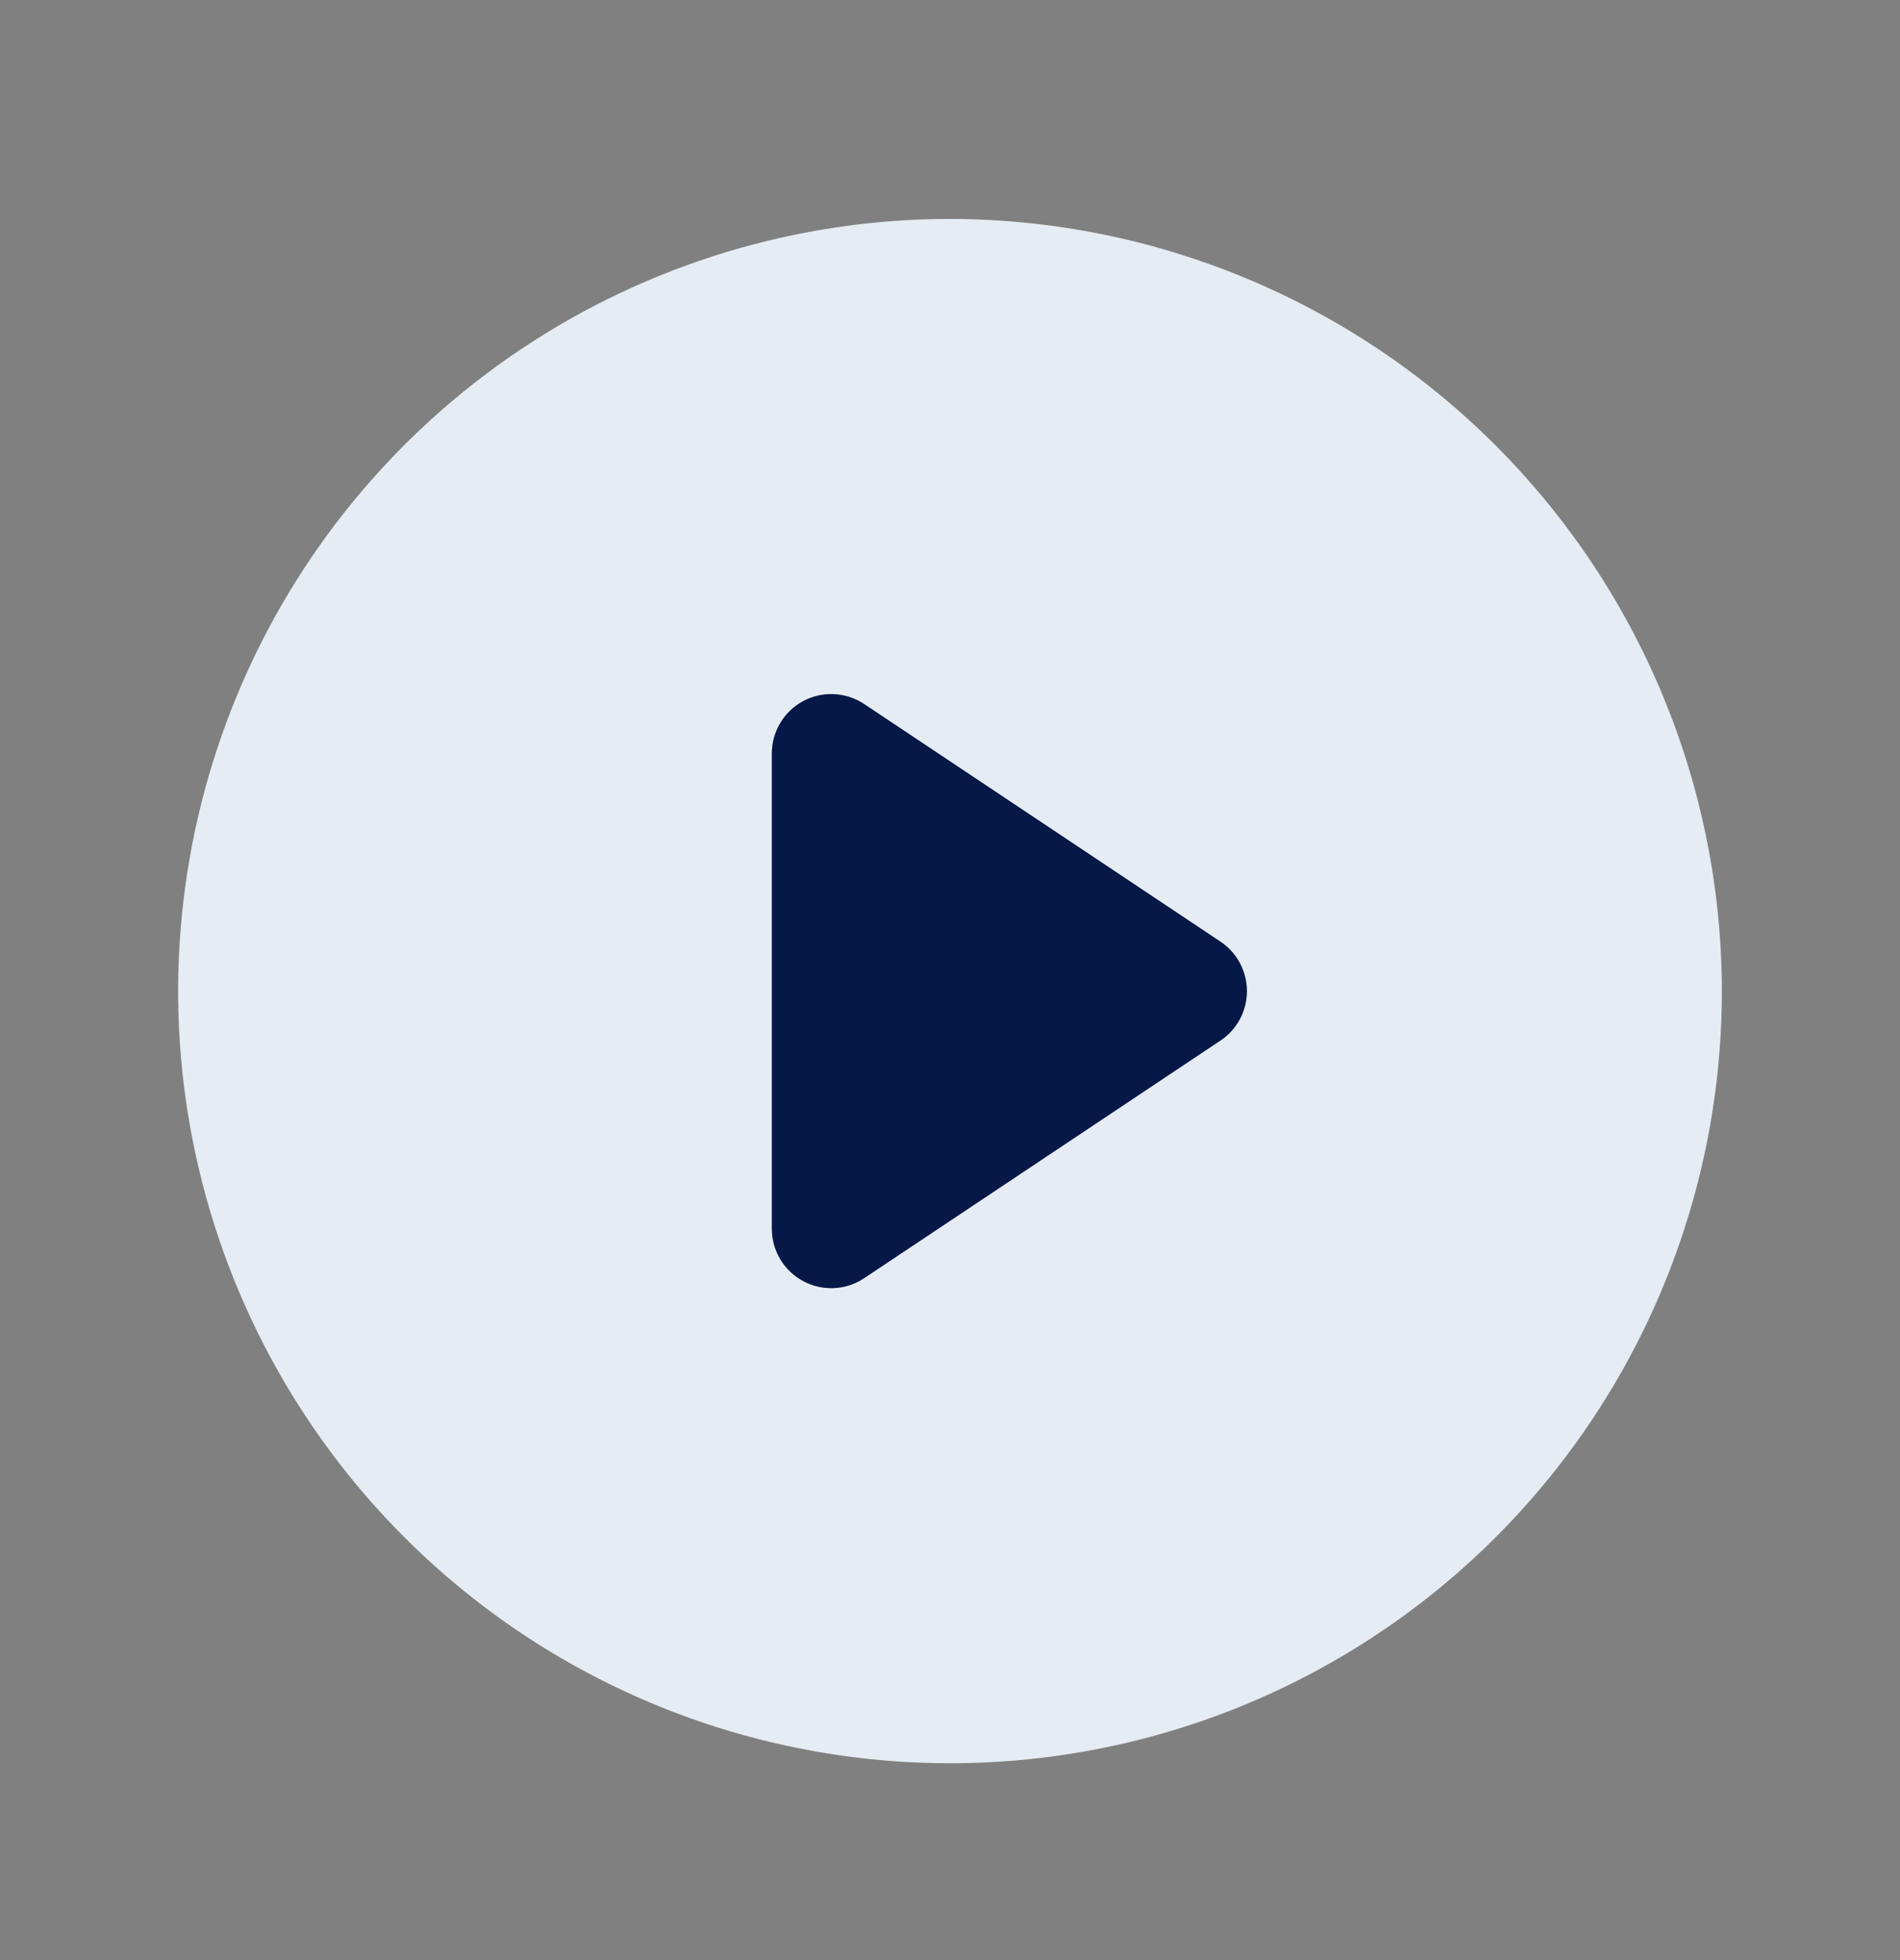 <svg width="32" height="33" viewBox="0 0 32 33" fill="none" xmlns="http://www.w3.org/2000/svg">
<rect x="0" y="0" width="32" height="33" fill="#808080" stroke="none"/>
<path d="M16 3.686C13.429 3.686 10.915 4.449 8.778 5.877C6.64 7.306 4.974 9.336 3.99 11.711C3.006 14.087 2.748 16.701 3.25 19.223C3.751 21.744 4.99 24.061 6.808 25.879C8.626 27.697 10.942 28.935 13.464 29.436C15.986 29.938 18.599 29.681 20.975 28.697C23.35 27.713 25.381 26.047 26.809 23.909C28.238 21.771 29 19.257 29 16.686C28.996 13.24 27.625 9.935 25.188 7.498C22.751 5.061 19.447 3.69 16 3.686ZM20.555 17.518L14.555 21.518C14.404 21.619 14.229 21.677 14.048 21.686C13.867 21.694 13.688 21.654 13.528 21.568C13.368 21.483 13.235 21.356 13.142 21.2C13.049 21.045 13 20.867 13 20.686V12.686C13 12.505 13.049 12.328 13.142 12.172C13.235 12.017 13.368 11.89 13.528 11.804C13.688 11.719 13.867 11.678 14.048 11.687C14.229 11.696 14.404 11.754 14.555 11.854L20.555 15.854C20.692 15.946 20.804 16.069 20.882 16.214C20.959 16.36 21 16.522 21 16.686C21 16.851 20.959 17.013 20.882 17.158C20.804 17.303 20.692 17.427 20.555 17.518Z" fill="#E5ECF3"/>
<path d="M20.555 17.518L14.555 21.518C14.404 21.619 14.229 21.677 14.048 21.686C13.867 21.694 13.688 21.654 13.528 21.568C13.368 21.483 13.235 21.356 13.142 21.2C13.049 21.045 13 20.867 13 20.686V12.686C13 12.505 13.049 12.328 13.142 12.172C13.235 12.017 13.368 11.89 13.528 11.804C13.688 11.719 13.867 11.678 14.048 11.687C14.229 11.696 14.404 11.754 14.555 11.854L20.555 15.854C20.692 15.946 20.804 16.069 20.882 16.215C20.959 16.36 21 16.522 21 16.686C21 16.851 20.959 17.013 20.882 17.158C20.804 17.303 20.692 17.427 20.555 17.518Z" fill="#051848"/>
</svg>
